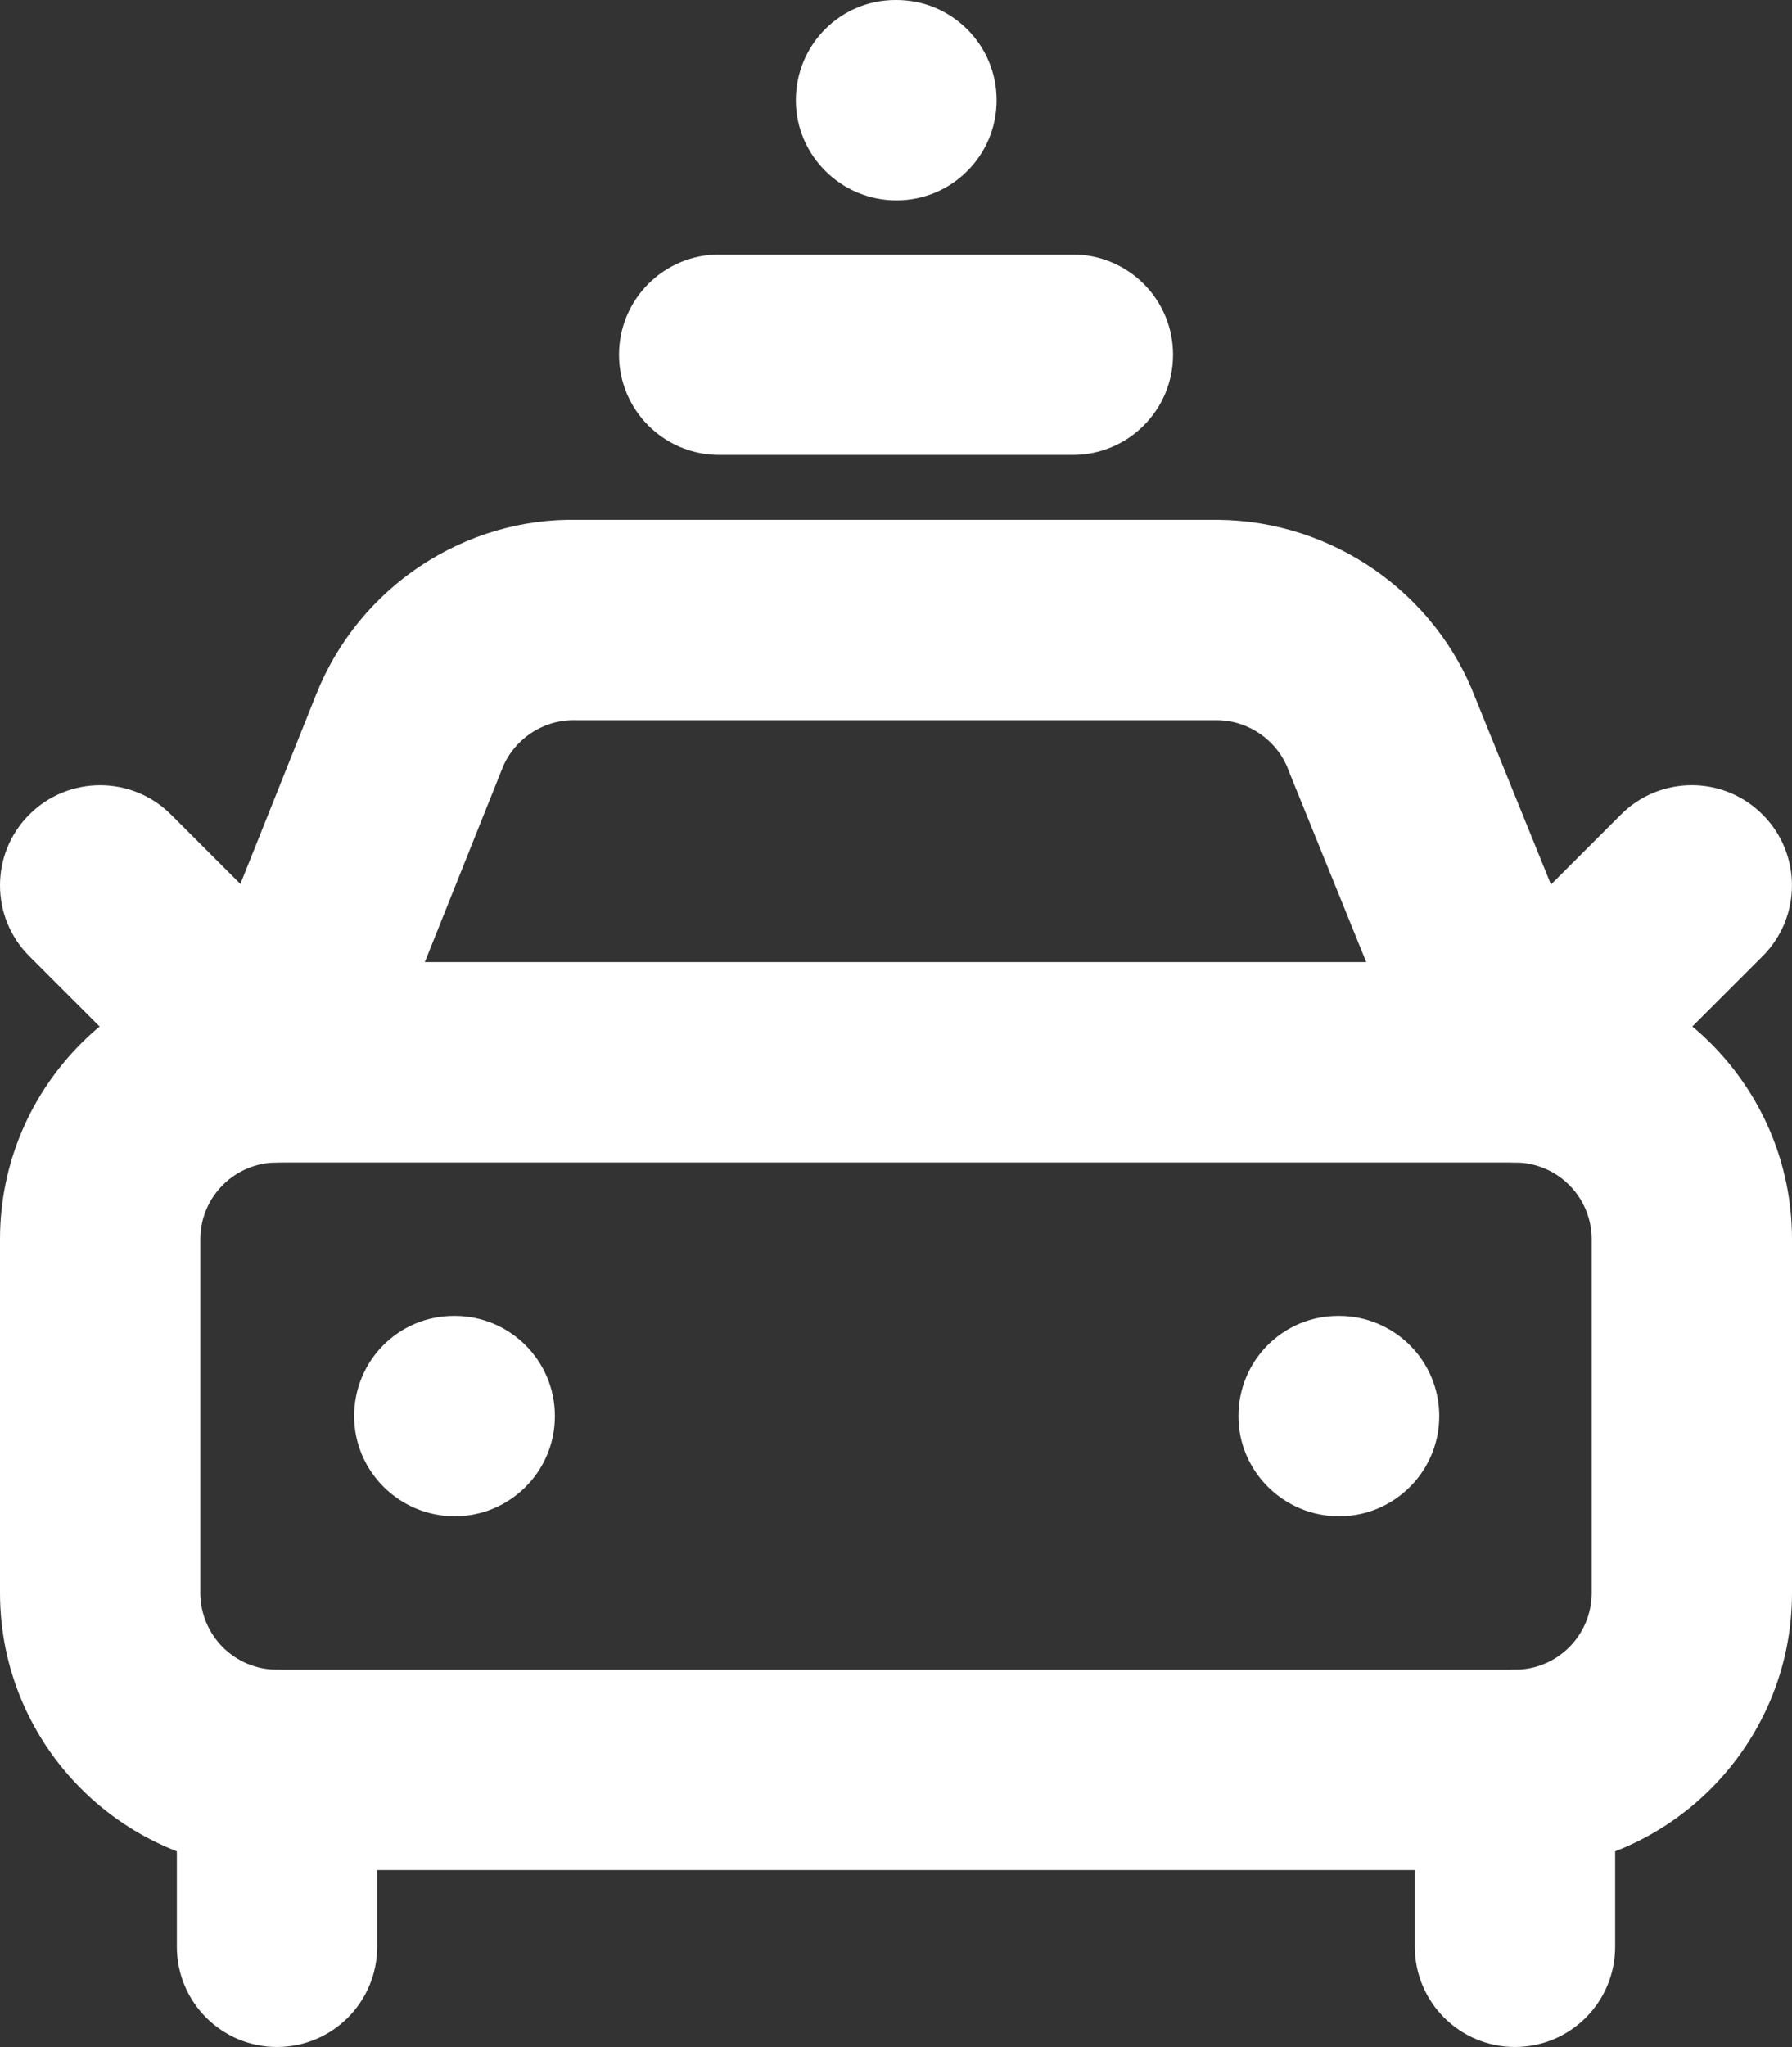 <?xml version="1.0" encoding="UTF-8"?>
<svg id="Layer_2" data-name="Layer 2" xmlns="http://www.w3.org/2000/svg" viewBox="0 0 414.33 473.16">
  <rect x="0" y="0" width="414.33" height="473.16" fill="#333333" stroke="none"/>
  <defs>
    <style>
      .cls-1 {
        fill: #fff;
      }
    </style>
  </defs>
  <g id="Layer_1-2" data-name="Layer 1">
    <g>
      <path class="cls-1" d="M248.06,105.15h-81.78c-12.79,0-23.16-10.37-23.16-23.16s10.37-23.16,23.16-23.16h81.78c12.79,0,23.16,10.37,23.16,23.16s-10.37,23.16-23.16,23.16Z"/>
      <path class="cls-1" d="M64.05,268.71c-6.08,0-11.99-2.4-16.38-6.79L6.78,221.03c-9.04-9.04-9.04-23.71,0-32.75s23.71-9.04,32.75,0l16.05,16.05,17.56-43.91c9.82-24.59,34.08-40.87,60.64-40.26h147.91c26.41.25,50.18,16.84,59.48,41.3l17.43,43,16.18-16.18c9.04-9.05,23.71-9.05,32.75,0,9.05,9.04,9.05,23.71,0,32.75l-40.89,40.89c-5.49,5.5-13.35,7.86-20.98,6.32-7.61-1.55-13.94-6.8-16.86-14l-30.67-75.65c-.08-.2-.16-.39-.23-.59-2.55-6.83-9.15-11.46-16.44-11.53h-147.92c-.31,0-.62-.01-.93-.01-7.2,0-13.78,4.44-16.47,11.15l-30.61,76.53c-2.89,7.23-9.22,12.52-16.85,14.08-1.55.32-3.1.47-4.66.47Z"/>
      <path class="cls-1" d="M105.14,350.49c-12.79,0-23.26-10.37-23.26-23.16s10.27-23.16,23.06-23.16h.2c12.79,0,23.16,10.37,23.16,23.16s-10.37,23.16-23.16,23.16Z"/>
      <path class="cls-1" d="M207.27,46.32c-12.79,0-23.26-10.37-23.26-23.16S194.27,0,207.06,0h.21c12.79,0,23.16,10.37,23.16,23.16s-10.37,23.16-23.16,23.16Z"/>
      <path class="cls-1" d="M309.6,350.49c-12.79,0-23.26-10.37-23.26-23.16s10.27-23.16,23.06-23.16h.21c12.79,0,23.16,10.37,23.16,23.16s-10.37,23.16-23.16,23.16Z"/>
      <path class="cls-1" d="M350.28,432.27H64.05C28.73,432.27,0,403.54,0,368.22v-81.78C0,251.12,28.73,222.39,64.05,222.39h286.23c35.32,0,64.05,28.73,64.05,64.05v81.78c0,35.32-28.73,64.05-64.05,64.05ZM64.05,268.71c-9.77,0-17.73,7.95-17.73,17.73v81.78c0,9.78,7.95,17.73,17.73,17.73h286.23c9.78,0,17.73-7.95,17.73-17.73v-81.78c0-9.77-7.95-17.73-17.73-17.73H64.05Z"/>
      <path class="cls-1" d="M64.05,473.16c-12.79,0-23.16-10.37-23.16-23.16v-40.89c0-12.79,10.37-23.16,23.16-23.16s23.16,10.37,23.16,23.16v40.89c0,12.79-10.37,23.16-23.16,23.16Z"/>
      <path class="cls-1" d="M350.28,473.16c-12.79,0-23.16-10.37-23.16-23.16v-40.89c0-12.79,10.37-23.16,23.16-23.16s23.16,10.37,23.16,23.16v40.89c0,12.79-10.37,23.16-23.16,23.16Z"/>
    </g>
  </g>
</svg>